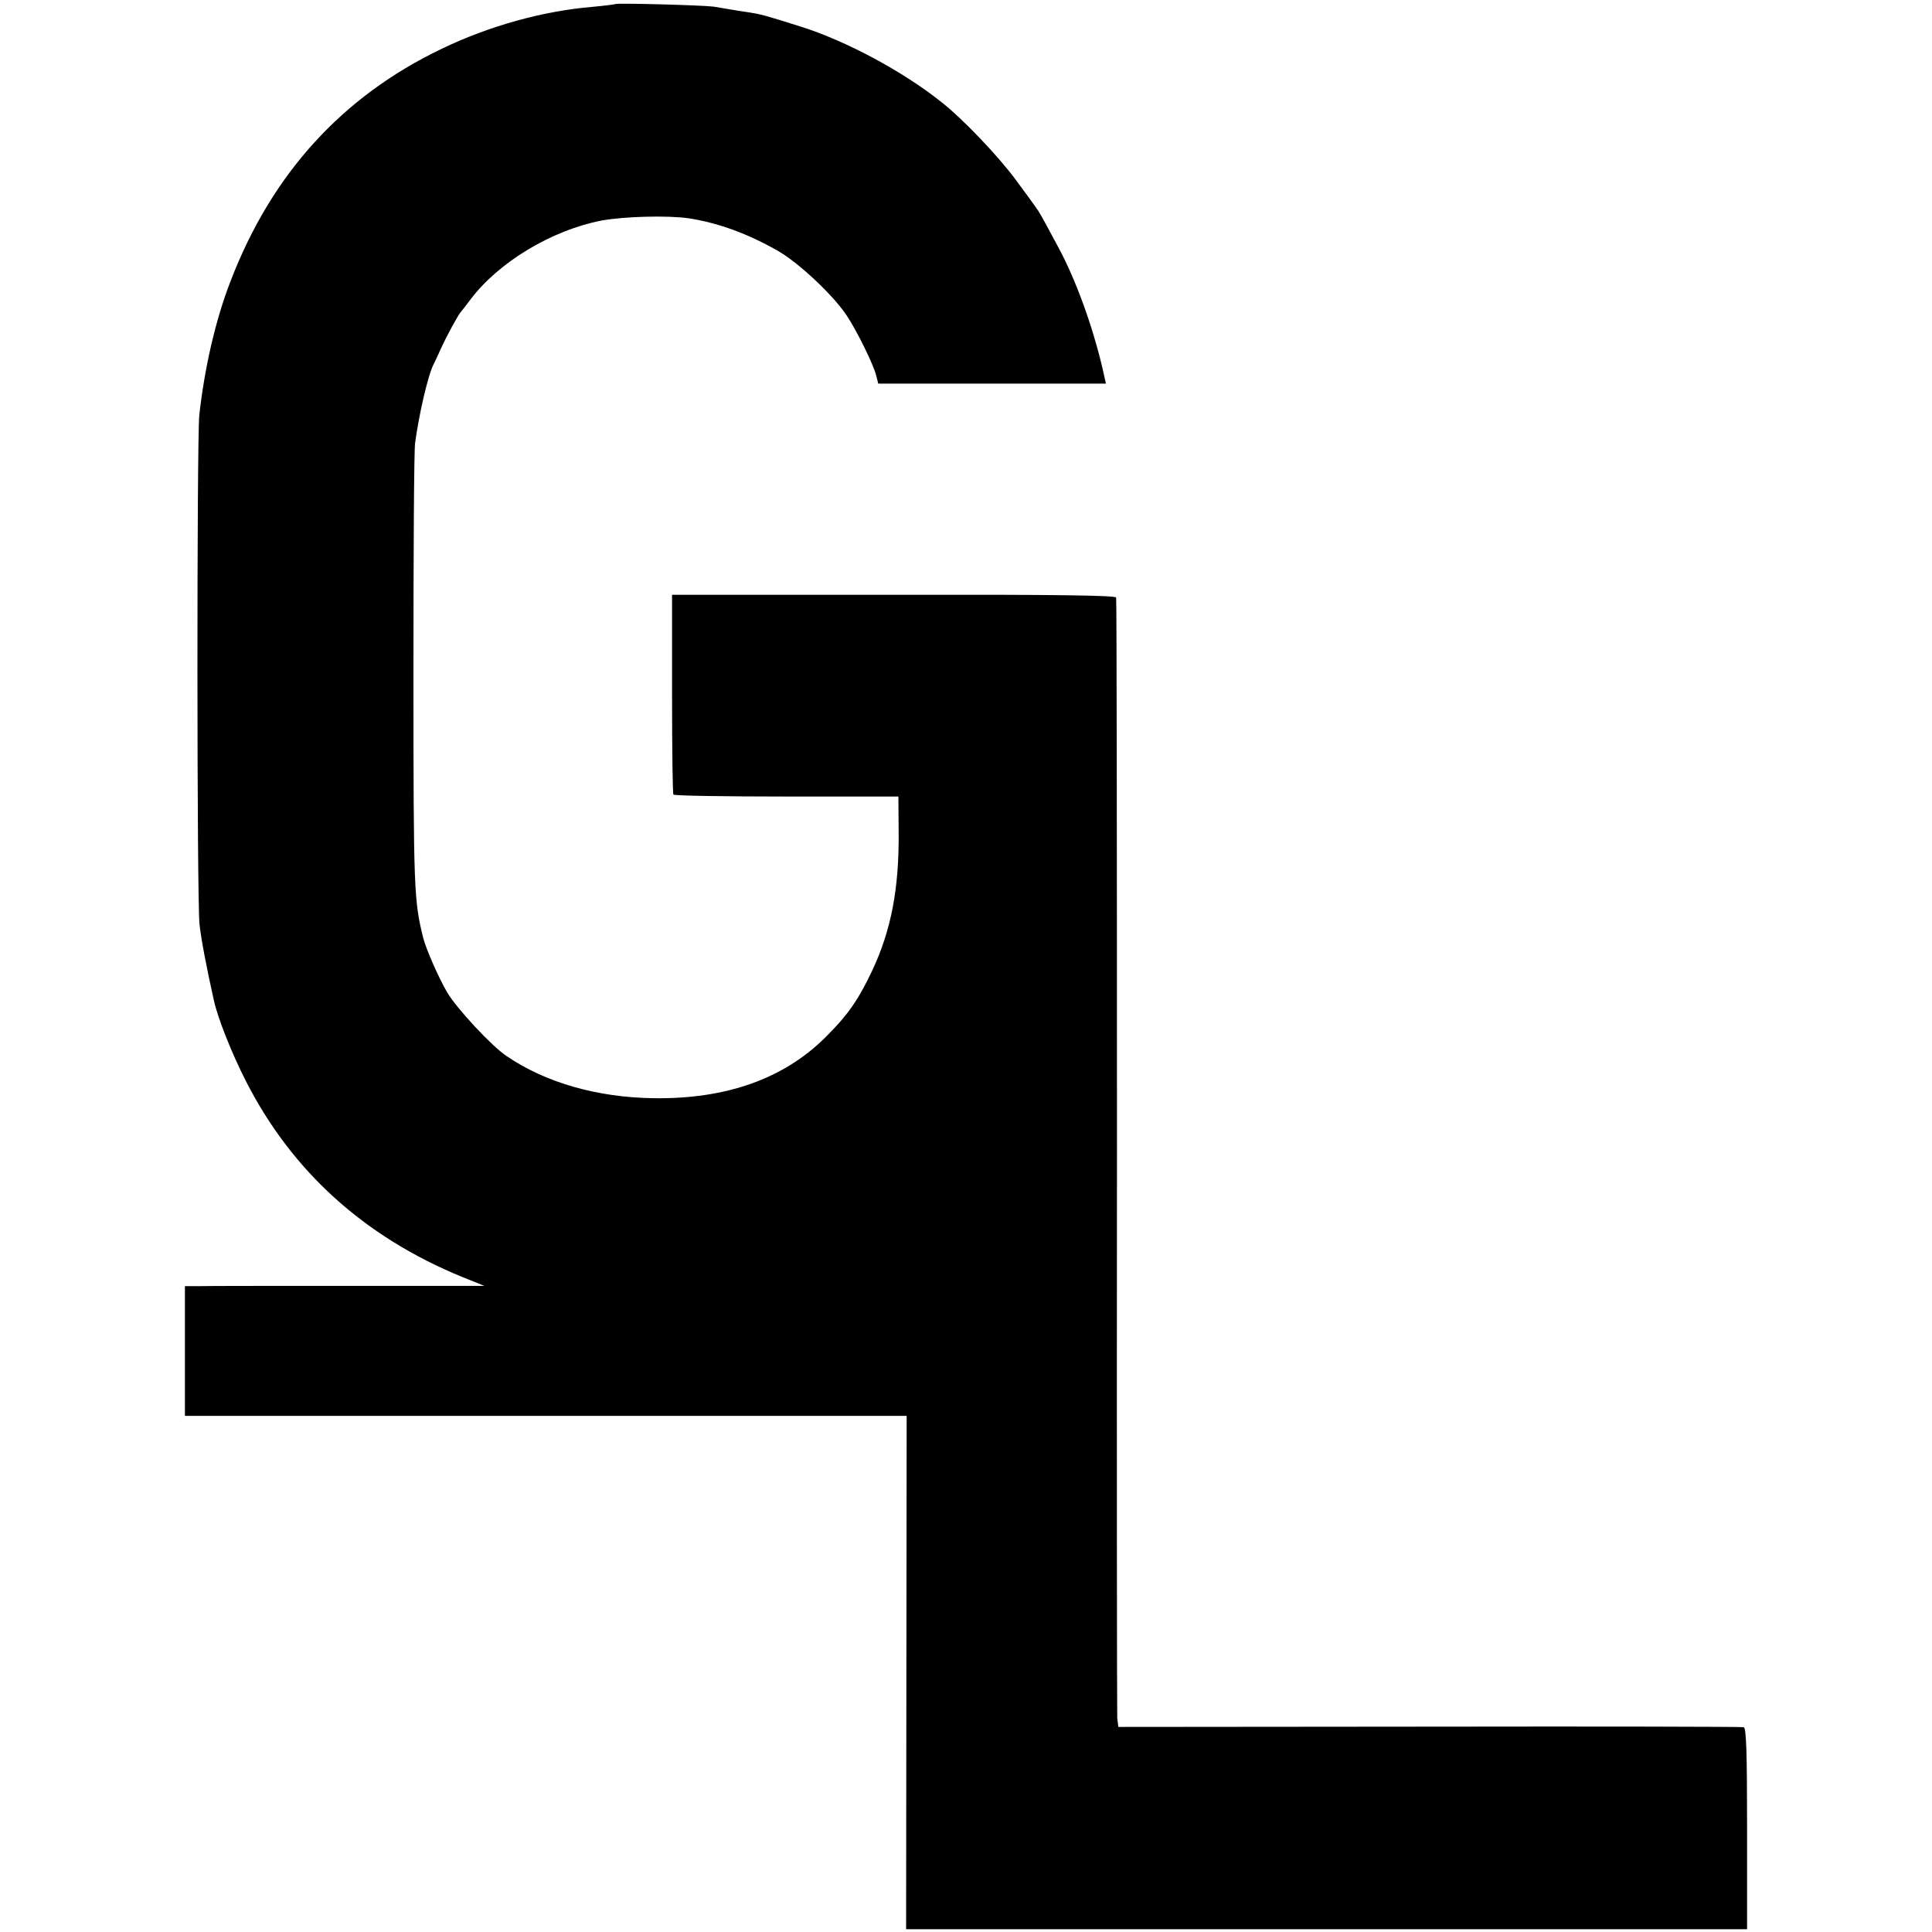 <?xml version="1.0" standalone="no"?>
<!DOCTYPE svg PUBLIC "-//W3C//DTD SVG 20010904//EN"
        "http://www.w3.org/TR/2001/REC-SVG-20010904/DTD/svg10.dtd">
<svg version="1.0" xmlns="http://www.w3.org/2000/svg"
     width="700pt" height="700pt" viewBox="0 0 700 700"
     preserveAspectRatio="xMidYMid meet">
    <g transform="translate(0,700) scale(0.1,-0.1)"
       fill="#000000" stroke="none">
        <path d="M2228 6985 c-1 -1 -39 -6 -83 -10 -178 -15 -373 -69 -545 -152 -361
-173 -615 -453 -764 -840 -55 -141 -95 -316 -114 -488 -9 -93 -9 -1762 1
-1845 6 -54 24 -149 52 -275 14 -64 66 -195 117 -294 166 -325 428 -562 781
-707 l82 -33 -495 0 c-272 0 -516 0 -542 -1 l-48 0 0 -235 0 -235 1308 0 1307
0 -1 -930 -1 -930 1524 0 1523 0 0 364 c0 282 -3 365 -12 368 -7 2 -520 3
-1140 2 l-1126 -1 -4 31 c-1 17 -2 935 -1 2040 0 1105 -1 2014 -3 2021 -3 8
-229 11 -807 10 l-802 0 0 -358 c0 -198 2 -362 5 -366 3 -4 187 -7 410 -7
l405 0 1 -126 c2 -208 -27 -358 -96 -505 -50 -106 -89 -162 -170 -242 -151
-150 -360 -224 -623 -220 -203 3 -390 56 -532 153 -54 36 -179 171 -214 229
-32 55 -77 157 -88 200 -33 136 -35 168 -35 957 0 432 2 808 6 835 14 104 47
247 67 285 4 8 17 35 28 60 21 46 62 121 71 130 3 3 18 23 34 44 102 136 295
252 476 287 83 15 239 19 316 8 108 -17 215 -56 326 -120 75 -44 197 -159 245
-231 37 -55 99 -181 108 -220 l7 -28 413 0 412 0 -13 58 c-36 152 -96 319
-160 437 -60 112 -69 128 -81 144 -6 9 -39 54 -73 100 -63 85 -191 220 -269
281 -140 112 -348 223 -511 274 -136 43 -143 44 -185 51 -22 3 -53 8 -70 11
-16 3 -43 7 -60 10 -37 5 -352 14 -357 9z"/>
    </g>
</svg>
